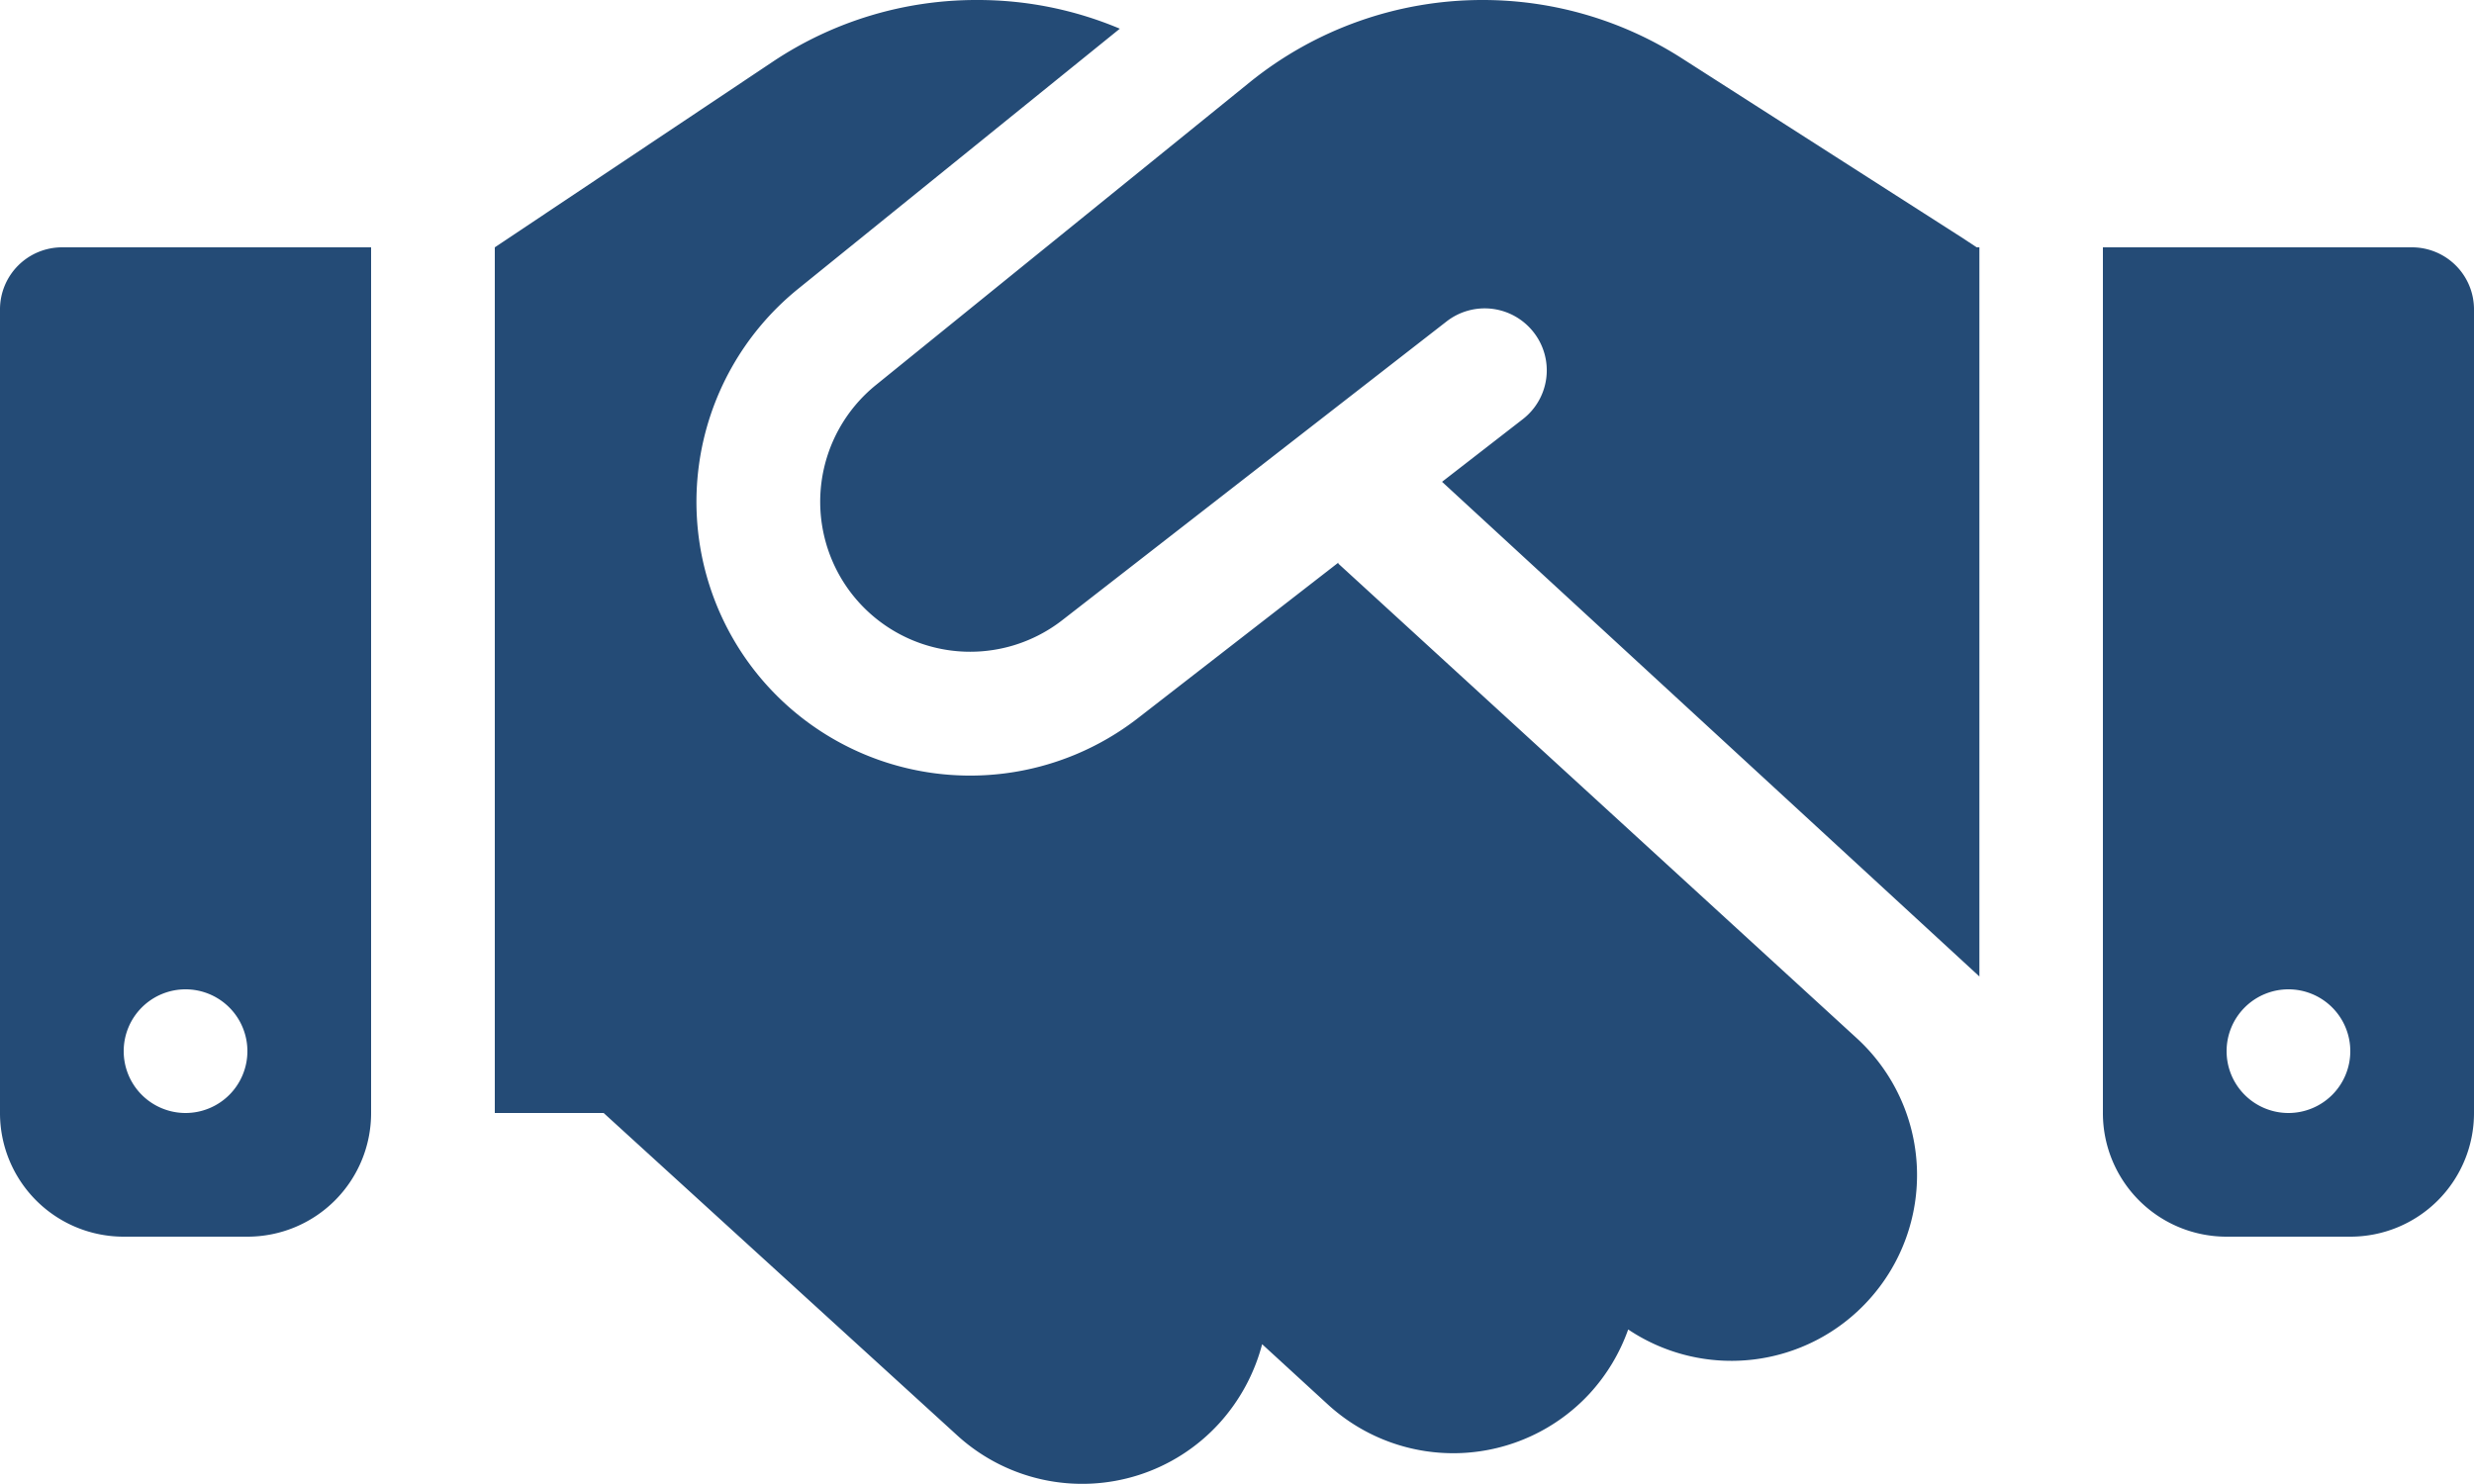 <svg xmlns="http://www.w3.org/2000/svg" width="25" height="14.999" viewBox="0 0 25 14.999">
  <path id="路径_48840" data-name="路径 48840" d="M12.633-14.172,8.852-11.109a1.518,1.518,0,0,0-.273,2.074,1.516,1.516,0,0,0,2.16.3l3.879-3.016a.627.627,0,0,1,.879.109.624.624,0,0,1-.109.879l-.816.633,5.43,5V-12.5h-.027l-.152-.1-2.836-1.816A3.728,3.728,0,0,0,14.977-15,3.739,3.739,0,0,0,12.633-14.172Zm.891,4.859L11.5-7.742A2.766,2.766,0,0,1,7.566-8.3a2.77,2.77,0,0,1,.5-3.781l3.25-2.629A3.691,3.691,0,0,0,9.875-15a3.7,3.7,0,0,0-2.062.621L5-12.5v8.75H6.1L9.672-.492A1.873,1.873,0,0,0,12.32-.613a1.91,1.91,0,0,0,.434-.8l.664.609a1.876,1.876,0,0,0,2.648-.113,1.893,1.893,0,0,0,.387-.645,1.873,1.873,0,0,0,2.426-.293,1.876,1.876,0,0,0-.113-2.648l-5.242-4.8ZM.625-12.5A.627.627,0,0,0,0-11.875V-3.75A1.249,1.249,0,0,0,1.25-2.5H2.5A1.249,1.249,0,0,0,3.75-3.75V-12.5ZM1.875-5a.625.625,0,0,1,.625.625.625.625,0,0,1-.625.625.625.625,0,0,1-.625-.625A.625.625,0,0,1,1.875-5ZM21.25-12.5v8.75A1.249,1.249,0,0,0,22.5-2.5h1.25A1.249,1.249,0,0,0,25-3.75v-8.125a.627.627,0,0,0-.625-.625ZM22.5-4.375A.625.625,0,0,1,23.125-5a.625.625,0,0,1,.625.625.625.625,0,0,1-.625.625A.625.625,0,0,1,22.5-4.375Z" transform="translate(0 15)" fill="#244b76"/>
</svg>
